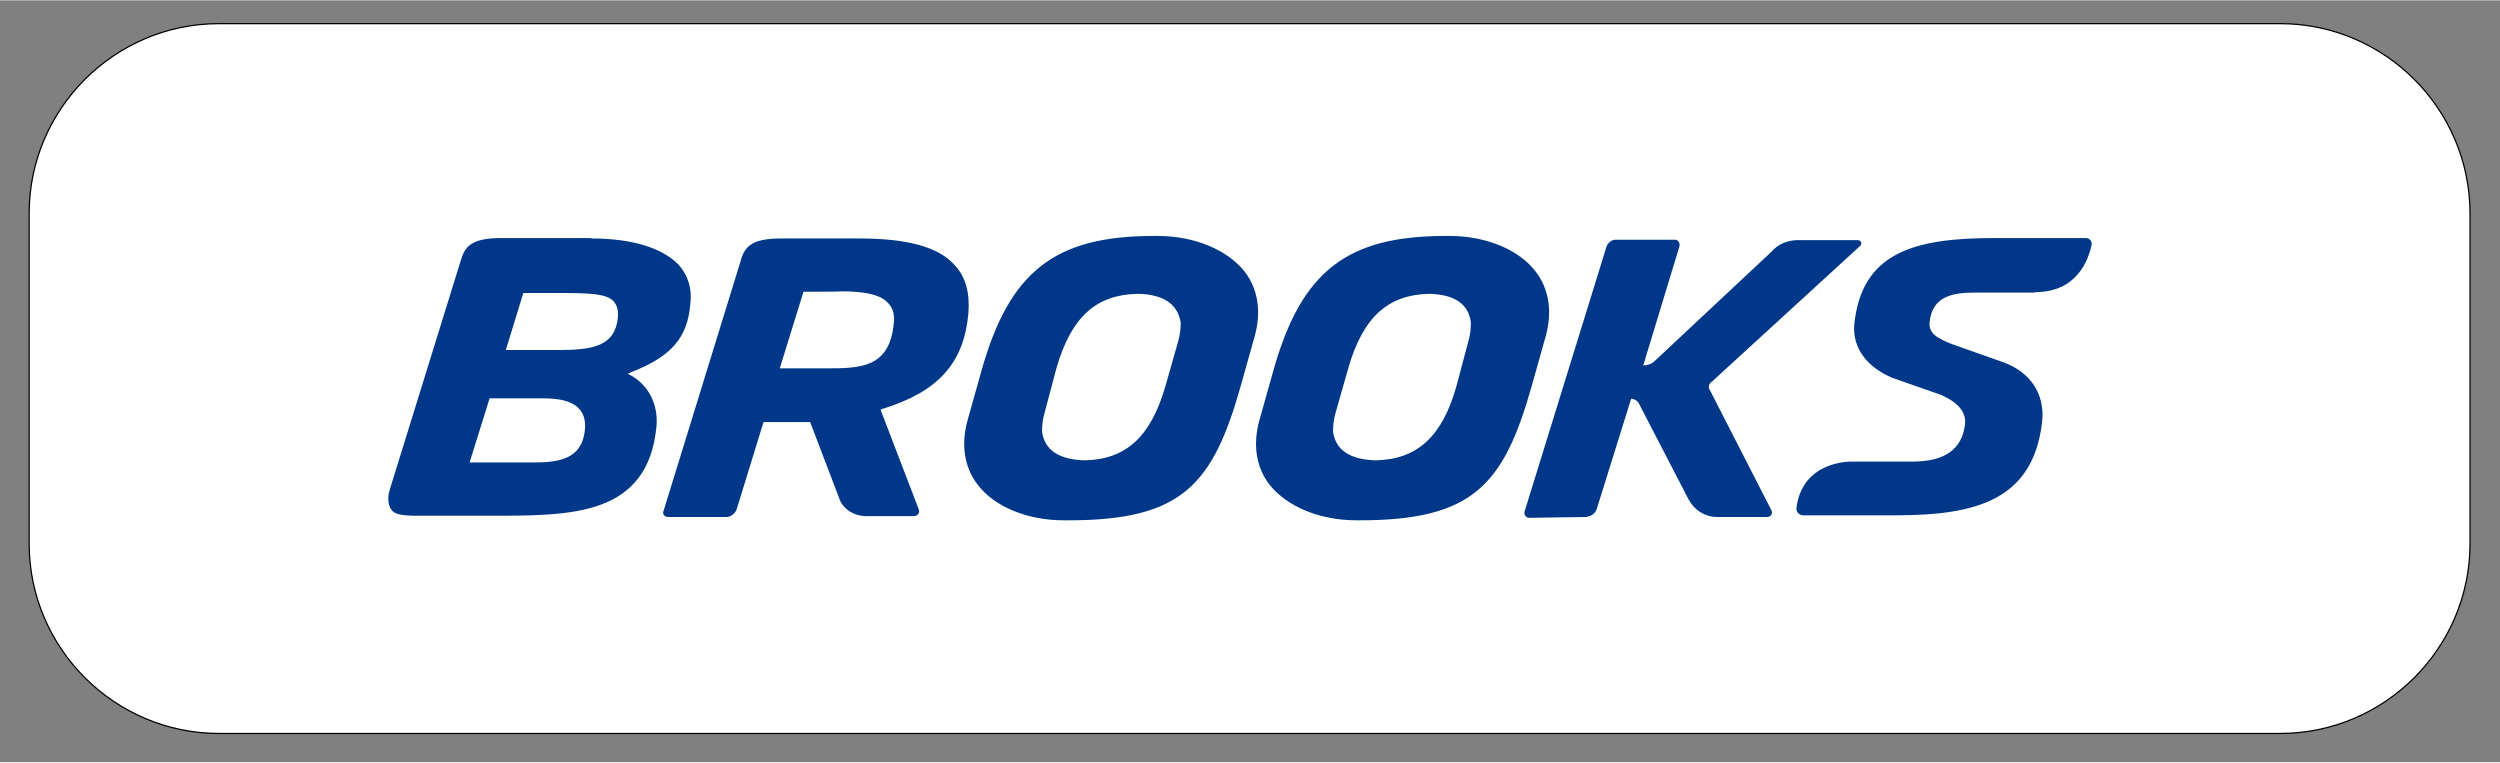 <?xml version="1.0" encoding="UTF-8"?>
<svg id="Livello_1" xmlns="http://www.w3.org/2000/svg" width="211.8mm" height="64.6mm" version="1.1" viewBox="0 0 600.5 183">
  <rect x="0" y="0" width="600.5" height="183" fill="#808080" stroke="none"/>
  <!-- Generator: Adobe Illustrator 29.0.1, SVG Export Plug-In . SVG Version: 2.1.0 Build 192)  -->
  <defs>
    <style>
      .st0, .st1 {
        fill: #003789;
      }

      .st1 {
        fill-rule: evenodd;
      }

      .st2 {
        fill: #fff;
        stroke: #000;
        stroke-miterlimit: 10;
        stroke-width: .3px;
      }

      .st3 {
        opacity: 0;
      }
    </style>
  </defs>
  <path class="st2" d="M547.7,176.1H52.6c-25.1,0-45.6-20.5-45.6-45.6V51.2C7,26.1,27.5,5.6,52.6,5.6h495.1c25.1,0,45.6,20.5,45.6,45.6v79.3c0,25.1-20.5,45.6-45.6,45.6Z"/>
  <g id="Livello_11" data-name="Livello_1">
    <g>
      <path id="path3688" class="st0" d="M121.4,84h12.7c8.2,0,13.6-.9,14.3-7.7.2-1.7-.1-2.9-1-4-1.7-1.8-5.4-2-13-2h-8.7l-4.2,13.7h0ZM125.5,111c6.3,0,14.3.6,15-8,.2-2-.3-3.9-1.6-5.1-1.7-1.7-4.6-2.3-8.6-2.3h-12.7l-4.8,15.4h12.7ZM142,57.2c9.9,0,17.1,2.3,21,6.3,2.3,2.6,3.3,5.8,2.8,9.6-.7,7.9-4.5,12.4-13.9,16.1l-1.1.5,1.1.6c4,2.4,6.2,6.9,5.8,11.9-2,21.6-20.2,21.6-39.4,21.6h-15.4c-3.4,0-7.3.2-8.6-1.1-1.8-1.9-.7-5.1-.7-5.1l17.2-55.5c1-3.2,2.8-5,9.7-5h21.5ZM273.2,70.5c-10,.2-15.9,5.7-19.4,17.7l-2.9,10.9c-.5,1.7-.6,3.2-.6,4.5.6,4.4,4,6.7,10.2,6.9,10-.2,15.9-5.7,19.4-17.7l3.1-10.9c.5-1.7.6-3.2.6-4.5-.7-4.4-4.1-6.8-10.3-6.9h0ZM255.5,124.9c-8.8,0-16.7-3.3-20.7-8.6-3.2-4.2-4-9.6-2.4-15.4l3.4-12.1c6.7-23.7,17.6-32.2,41.3-32.2h1c8.8,0,16.7,3.3,20.9,8.6,3.2,4.2,4,9.6,2.4,15.4l-3.4,12.1c-6.7,23.7-14.1,32.2-41.3,32.2h-1.1ZM488.7,70.2h-14.3c-5.2,0-10.3.8-10.9,7.1-.3,2.6,1.7,3.9,5.7,5.4l11.9,4.2c6.7,2.4,10.2,7.8,9.4,14.5-2.2,18.5-15.6,22.3-35.1,22.3h-22.3c-.9,0-1.7-.8-1.6-1.7,1.4-11.6,13.3-11.2,13.3-11.2h14.5c7.8,0,12-2.9,12.7-9,.3-2.8-1.5-5.1-5.7-7l-11.7-4.1c-6.3-2.6-9.7-7.4-9.2-12.9,1.8-17.2,14.3-20.7,33.7-20.7h21.9c.9,0,1.6.8,1.4,1.7-.8,3.5-3.4,11.3-13.6,11.3ZM381.2,124c.9,0,1.9-.7,2.3-1.7l8.3-26.6c.8,0,1.7.6,2,1.4l11.8,22.8c1.4,2.6,4,4.2,6.8,4.2h12.1c.8,0,1.4-.8,1-1.6l-14.8-28.9c-.5-.7-.2-1.6.5-2l35.6-32.6c.6-.6.2-1.4-.6-1.4h-14.3c-2.4,0-4.8.9-6.3,2.7l-28.1,26.3c-.7.7-1.7,1.1-2.8,1.1l8.7-28.6c.2-.8-.3-1.6-1.1-1.6h-14.2c-.9,0-1.8.6-2.2,1.6l-19.7,63.7c-.2.7.3,1.5,1.1,1.5l13.9-.2h0ZM343.3,70.5c-10,.2-15.9,5.7-19.4,17.7l-3.1,10.9c-.5,1.7-.6,3.2-.6,4.5.6,4.4,4,6.7,10.2,6.9,10-.2,16-5.7,19.4-17.7l2.9-10.9c.5-1.7.6-3.2.6-4.5-.5-4.4-3.9-6.8-10.1-6.9.1,0,0,0,0,0ZM325.8,124.9c-8.8,0-16.7-3.3-20.9-8.6-3.2-4.2-4-9.6-2.4-15.4l3.4-12.1c6.7-23.7,17.6-32.2,41.3-32.2h1c8.8,0,16.7,3.3,20.7,8.6,3.2,4.2,4,9.6,2.4,15.4l-3.4,12.1c-6.7,23.7-14.1,32.2-41.3,32.2h-.9ZM193,70l-5.7,18.4h10.9c8.4,0,15.5,0,16.5-10.9.2-2-.2-3.6-1.4-4.8-1.7-1.9-5.2-2.8-11.3-2.8,0,.1-9.1.1-9.1.1ZM178,62.2c1-3.2,2.8-5,9.7-5h18.6c11.6,0,19.2,2,23.1,6.5,2.6,2.8,3.6,6.7,3.2,11.6-1.1,11.9-7.3,18.7-20.5,22.8l-.6.2,9.2,24c.3.7-.3,1.6-1.1,1.6h-11.4c-3.2,0-5.9-1.8-6.7-4.5l-6.9-18.1h-11.2l-6.5,21.1c-.3.8-1.4,1.7-2.3,1.7h-14.2c-.7,0-1.4-.7-1-1.5l18.6-60.3h0Z"/>
      <g id="path3182">
        <g class="st3">
          <path class="st1" d="M95.3,123.2c-1.1-.6-1.9-1.8-1.9-3.2s17.5-57.5,18.4-59.3c.5-.8,1.6-1.7,2.8-2.3,1.9-.8,2.8-.9,19.3-.7,13.5.1,17.7.3,19.5.9,7.5,2.3,11.6,5.9,12.5,11.2.5,2.4-.5,7-1.7,9.7-1.5,3.1-4.8,6-9.2,8.2l-4,1.9,2.7,2.6c3.3,3.1,4.3,6.2,3.9,10.8-.9,8.5-4.8,14.2-11.8,17.3-5.9,2.7-7.9,2.8-29.5,3.1-11.8,0-20.3-.1-21-.3h0ZM136.5,109.9c2.6-1.4,4-3.9,4-7.5s-.2-3.1-.9-4c-1.9-2.6-3.1-2.8-13-2.9-5.1-.1-9.1-.1-9.1.1s-1,3.6-2.3,7.7-2.3,7.6-2.3,7.7,5,.1,10.9.1c10-.2,11.1-.3,12.7-1.2h0ZM144.3,82.7c3.4-1.6,5.1-5.7,4-9.2-.9-2.8-2.2-3.1-13.1-3.3h-9.7c0-.1-1.6,4.9-1.6,4.9-.8,2.8-1.8,5.9-2.2,7l-.6,1.9h10.5c9.6-.3,10.7-.5,12.7-1.4Z"/>
        </g>
      </g>
      <g id="path2225">
        <g class="st3">
          <path class="st1" d="M95.3,123.2c-1.1-.6-1.9-1.8-1.9-3.2s17.5-57.5,18.4-59.3c.5-.8,1.6-1.7,2.8-2.3,1.9-.8,2.8-.9,19.3-.7,13.5.1,17.7.3,19.5.9,7.5,2.3,11.6,5.9,12.5,11.2.5,2.4-.5,7-1.7,9.7-1.5,3.1-4.8,6-9.2,8.2l-4,1.9,2.7,2.6c3.3,3.1,4.3,6.2,3.9,10.8-.9,8.5-4.8,14.2-11.8,17.3-5.9,2.7-7.9,2.8-29.5,3.1-11.8,0-20.3-.1-21-.3h0ZM136.5,109.9c2.6-1.4,4-3.9,4-7.5s-.2-3.1-.9-4c-1.9-2.6-3.1-2.8-13-2.9-5.1-.1-9.1-.1-9.1.1s-1,3.6-2.3,7.7-2.3,7.6-2.3,7.7,5,.1,10.9.1c10-.2,11.1-.3,12.7-1.2h0ZM144.3,82.7c3.4-1.6,5.1-5.7,4-9.2-.9-2.8-2.2-3.1-13.1-3.3h-9.7c0-.1-1.6,4.9-1.6,4.9-.8,2.8-1.8,5.9-2.2,7l-.6,1.9h10.5c9.6-.3,10.7-.5,12.7-1.4Z"/>
        </g>
      </g>
      <g id="path2301">
        <g class="st3">
          <path class="st1" d="M95.3,123.2c-1.1-.6-1.9-1.8-1.9-3.2s17.5-57.5,18.4-59.3c.5-.8,1.6-1.7,2.8-2.3,1.9-.8,2.8-.9,19.3-.7,13.5.1,17.7.3,19.5.9,7.5,2.3,11.6,5.9,12.5,11.2.5,2.4-.5,7-1.7,9.7-1.5,3.1-4.8,6-9.2,8.2l-4,1.9,2.7,2.6c3.3,3.1,4.3,6.2,3.9,10.8-.9,8.5-4.8,14.2-11.8,17.3-5.9,2.7-7.9,2.8-29.5,3.1-11.8,0-20.3-.1-21-.3h0ZM136.5,109.9c2.6-1.4,4-3.9,4-7.5s-.2-3.1-.9-4c-1.9-2.6-3.1-2.8-13-2.9-5.1-.1-9.1-.1-9.1.1s-1,3.6-2.3,7.7-2.3,7.6-2.3,7.7,5,.1,10.9.1c10-.2,11.1-.3,12.7-1.2h0ZM144.3,82.7c3.4-1.6,5.1-5.7,4-9.2-.9-2.8-2.2-3.1-13.1-3.3h-9.7c0-.1-1.6,4.9-1.6,4.9-.8,2.8-1.8,5.9-2.2,7l-.6,1.9h10.5c9.6-.3,10.7-.5,12.7-1.4Z"/>
        </g>
      </g>
      <g id="path2340">
        <g class="st3">
          <path class="st1" d="M95.3,123.2c-1.1-.6-1.9-1.8-1.9-3.2s17.5-57.5,18.4-59.3c.5-.8,1.6-1.7,2.8-2.3,1.9-.8,2.8-.9,19.3-.7,13.5.1,17.7.3,19.5.9,7.5,2.3,11.6,5.9,12.5,11.2.5,2.4-.5,7-1.7,9.7-1.5,3.1-4.8,6-9.2,8.2l-4,1.9,2.7,2.6c3.3,3.1,4.3,6.2,3.9,10.8-.9,8.5-4.8,14.2-11.8,17.3-5.9,2.7-7.9,2.8-29.5,3.1-11.8,0-20.3-.1-21-.3h0ZM136.5,109.9c2.6-1.4,4-3.9,4-7.5s-.2-3.1-.9-4c-1.9-2.6-3.1-2.8-13-2.9-5.1-.1-9.1-.1-9.1.1s-1,3.6-2.3,7.7-2.3,7.6-2.3,7.7,5,.1,10.9.1c10-.2,11.1-.3,12.7-1.2h0ZM144.3,82.7c3.4-1.6,5.1-5.7,4-9.2-.9-2.8-2.2-3.1-13.1-3.3h-9.7c0-.1-1.6,4.9-1.6,4.9-.8,2.8-1.8,5.9-2.2,7l-.6,1.9h10.5c9.6-.3,10.7-.5,12.7-1.4Z"/>
        </g>
      </g>
      <g id="path2379">
        <g class="st3">
          <path class="st1" d="M95.3,123.2c-1.1-.6-1.9-1.8-1.9-3.2s17.5-57.5,18.4-59.3c.5-.8,1.6-1.7,2.8-2.3,1.9-.8,2.8-.9,19.3-.7,13.5.1,17.7.3,19.5.9,7.5,2.3,11.6,5.9,12.5,11.2.5,2.4-.5,7-1.7,9.7-1.5,3.1-4.8,6-9.2,8.2l-4,1.9,2.7,2.6c3.3,3.1,4.3,6.2,3.9,10.8-.9,8.5-4.8,14.2-11.8,17.3-5.9,2.7-7.9,2.8-29.5,3.1-11.8,0-20.3-.1-21-.3h0ZM136.5,109.9c2.6-1.4,4-3.9,4-7.5s-.2-3.1-.9-4c-1.9-2.6-3.1-2.8-13-2.9-5.1-.1-9.1-.1-9.1.1s-1,3.6-2.3,7.7-2.3,7.6-2.3,7.7,5,.1,10.9.1c10-.2,11.1-.3,12.7-1.2h0ZM144.3,82.7c3.4-1.6,5.1-5.7,4-9.2-.9-2.8-2.2-3.1-13.1-3.3h-9.7c0-.1-1.6,4.9-1.6,4.9-.8,2.8-1.8,5.9-2.2,7l-.6,1.9h10.5c9.6-.3,10.7-.5,12.7-1.4Z"/>
        </g>
      </g>
    </g>
  </g>
</svg>
